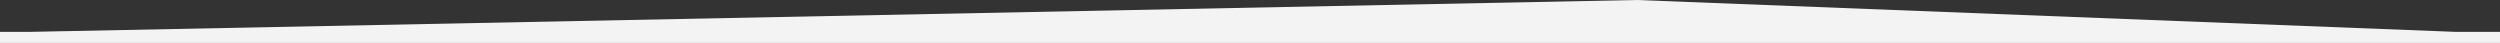 <svg xmlns="http://www.w3.org/2000/svg" width="1200" height="20.6"><rect width="100%" height="100%" fill="#333333" stroke="none"/><defs/><path fill="#F3F3F3" d="M1200 20.6v-5.3h-21.2L785.7 0 14.1 15.3H0v5.3z"/></svg>